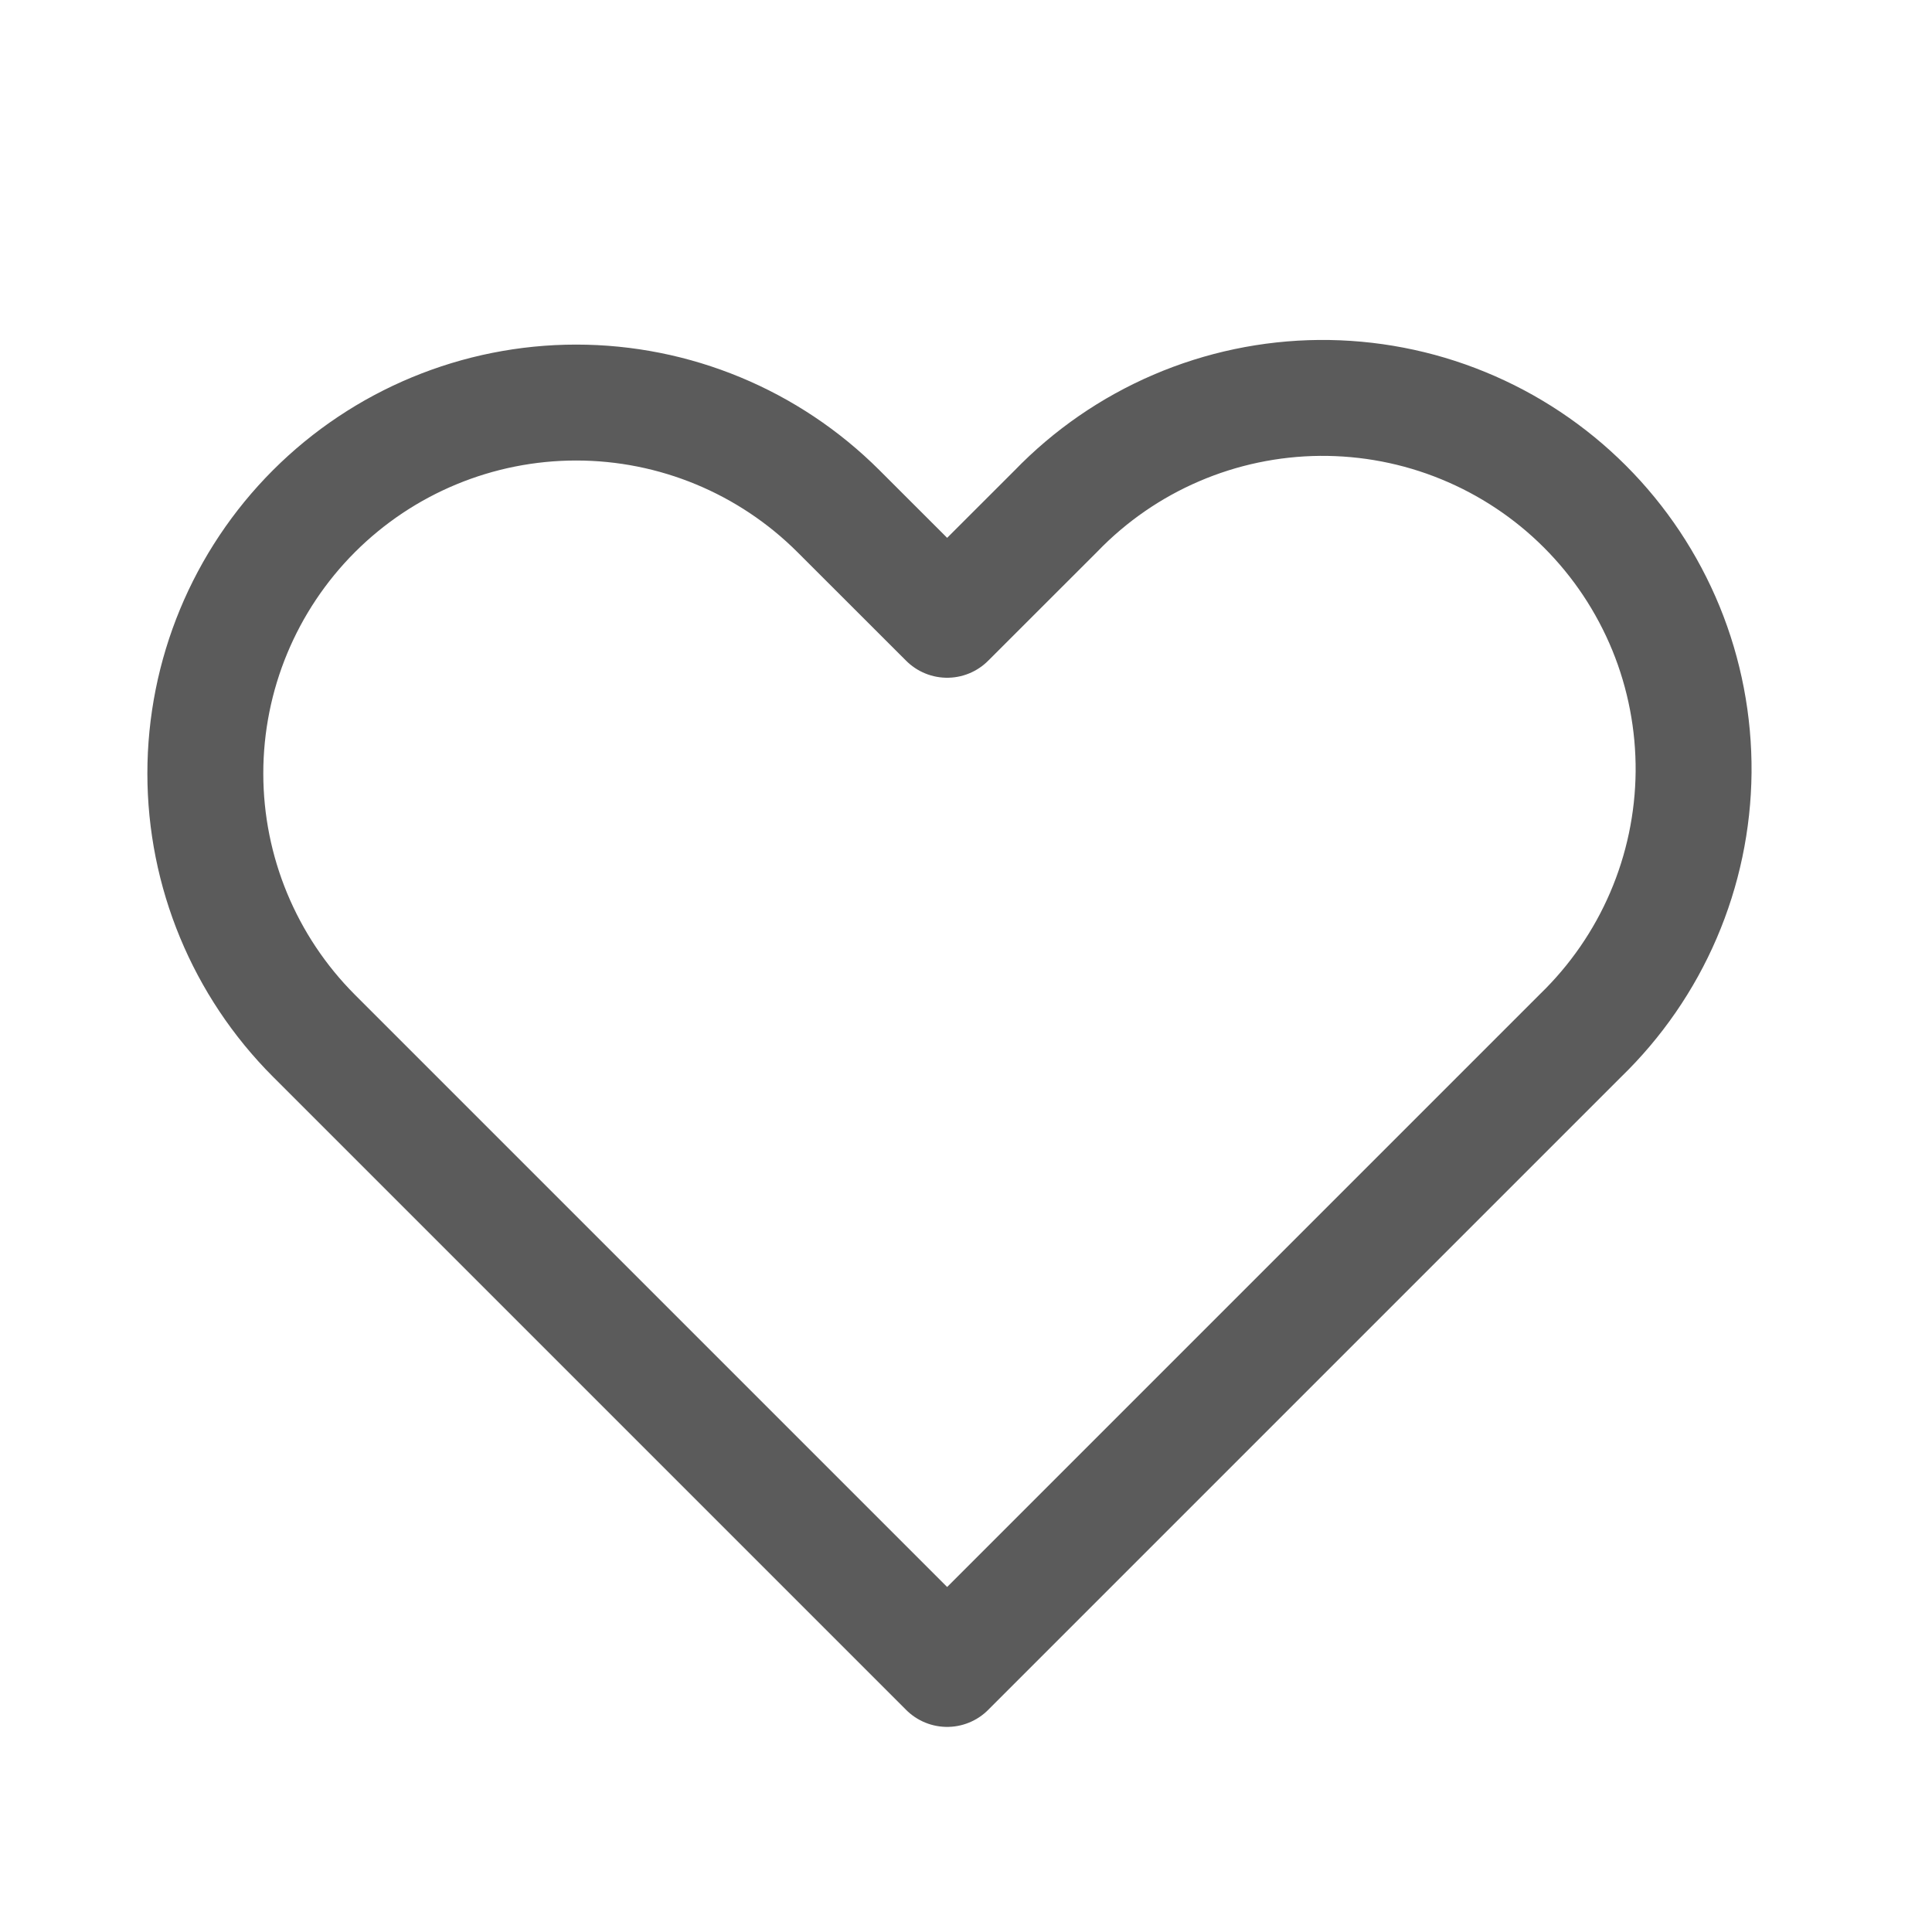 <?xml version="1.0" encoding="UTF-8"?> <svg xmlns="http://www.w3.org/2000/svg" width="25" height="25" viewBox="0 0 25 25" fill="none"><path fill-rule="evenodd" clip-rule="evenodd" d="M4.062 6.615C4.962 5.715 6.183 5.209 7.456 5.209C8.729 5.209 9.949 5.715 10.85 6.615L12.256 8.02L13.662 6.615C14.105 6.156 14.635 5.79 15.22 5.539C15.806 5.287 16.436 5.155 17.073 5.149C17.711 5.144 18.343 5.265 18.933 5.507C19.522 5.748 20.058 6.104 20.509 6.555C20.96 7.006 21.316 7.542 21.558 8.132C21.799 8.721 21.92 9.354 21.915 9.991C21.909 10.628 21.777 11.258 21.525 11.844C21.274 12.429 20.908 12.959 20.45 13.402L12.256 21.596L4.062 13.402C3.163 12.502 2.657 11.281 2.657 10.008C2.657 8.735 3.163 7.515 4.062 6.615V6.615Z" stroke="#5B5B5B" stroke-width="1.5" stroke-linejoin="round"></path></svg> 